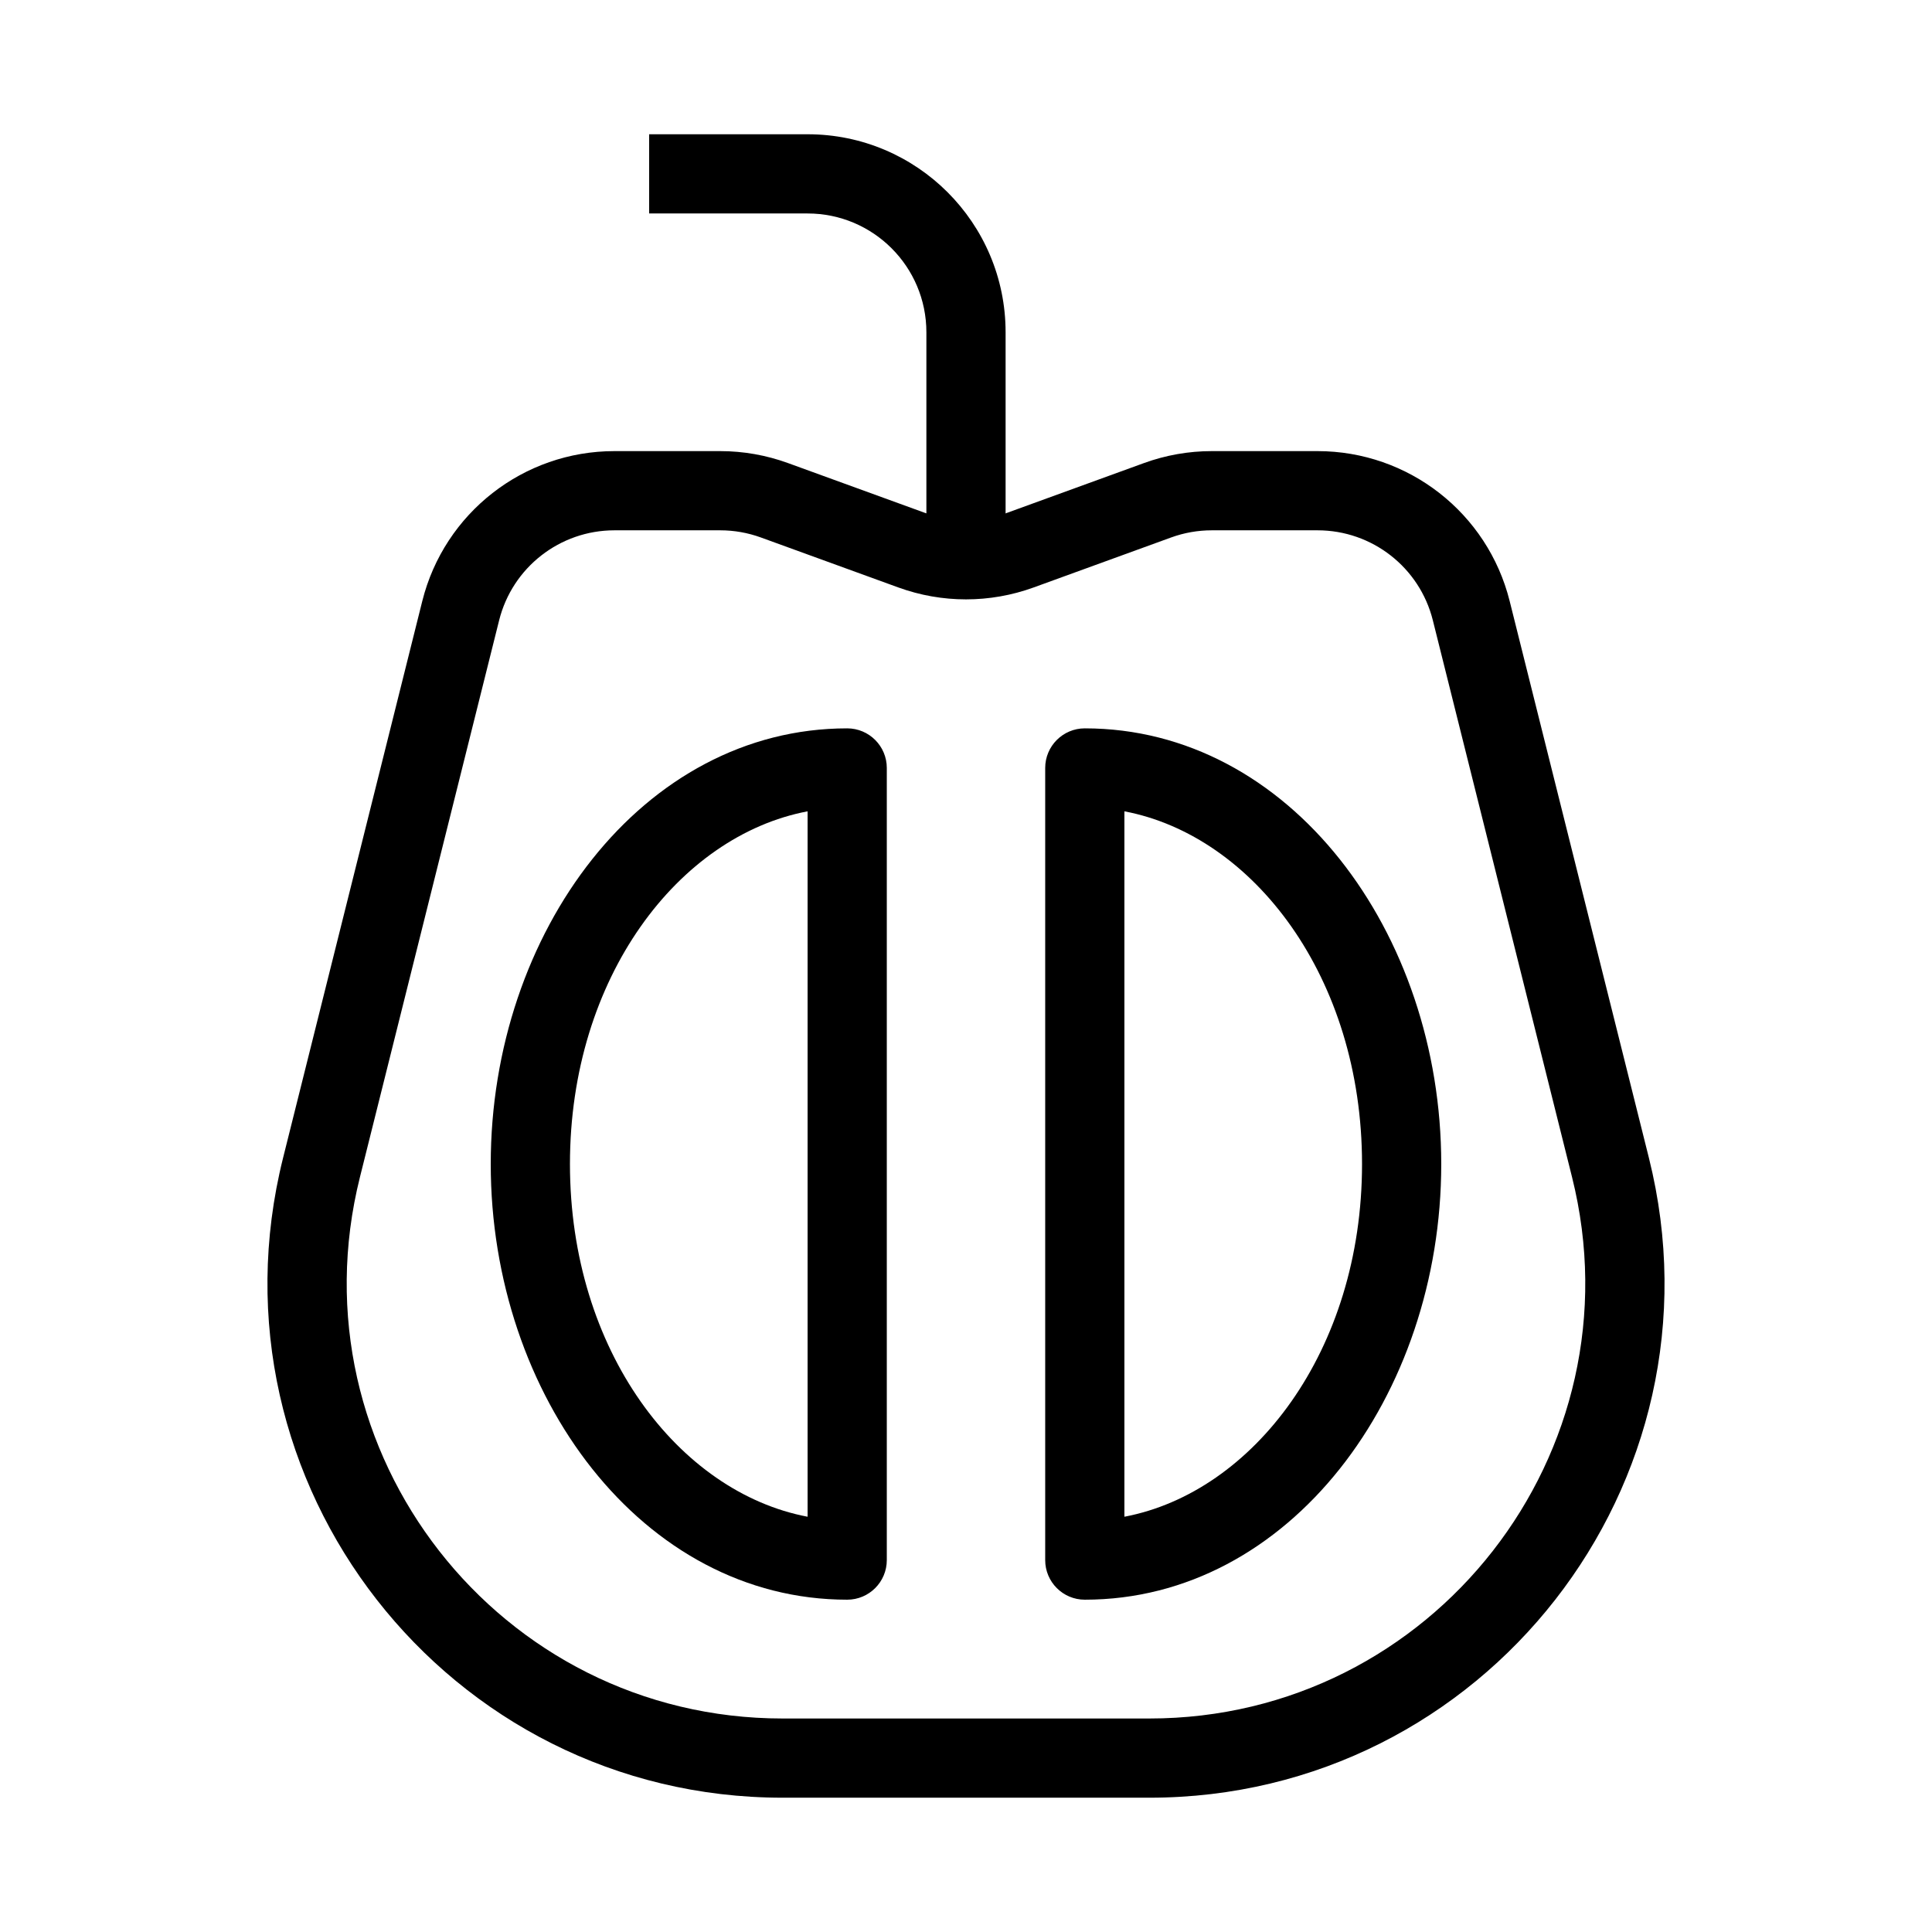 <?xml version="1.0" encoding="UTF-8"?>
<!-- Uploaded to: SVG Repo, www.svgrepo.com, Generator: SVG Repo Mixer Tools -->
<svg fill="#000000" width="800px" height="800px" version="1.1" viewBox="144 144 512 512" xmlns="http://www.w3.org/2000/svg">
 <g fill-rule="evenodd">
  <path d="m448.6 599.42c75.113 0 130.23-70.586 112.01-143.46l-36.891-147.57c-3.504-14.02-16.098-23.852-30.547-23.852h-28.047c-3.672 0-7.312 0.641-10.762 1.895l-36.43 13.246c-11.586 4.215-24.285 4.215-35.867 0l-36.434-13.246c-3.445-1.254-7.09-1.895-10.758-1.895h-28.047c-14.449 0-27.047 9.832-30.551 23.852l-36.891 147.57c-18.219 72.871 36.895 143.46 112.01 143.46zm132.38-148.55c21.531 86.121-43.605 169.54-132.38 169.54h-97.207c-88.77 0-153.9-83.422-132.38-169.54l36.895-147.57c5.84-23.363 26.832-39.75 50.914-39.75h28.047c6.117 0 12.184 1.07 17.934 3.16l36.43 13.246c6.949 2.527 14.57 2.527 21.52 0l36.43-13.246c5.75-2.09 11.82-3.16 17.938-3.16h28.047c24.078 0 45.07 16.387 50.91 39.75z"/>
  <path d="m441.98 359.01c34.141 6.473 62.973 43.996 62.973 93.473 0 49.473-28.832 86.996-62.973 93.469zm83.965 93.473c0-61.461-40.227-115.46-94.461-115.46-5.797 0-10.496 4.699-10.496 10.496v209.92c0 5.797 4.699 10.496 10.496 10.496 54.234 0 94.461-53.996 94.461-115.45z"/>
  <path d="m358.02 359.01c-34.145 6.473-62.977 43.996-62.977 93.473 0 49.473 28.832 86.996 62.977 93.469zm-83.969 93.473c0-61.461 40.227-115.46 94.465-115.46 5.793 0 10.496 4.699 10.496 10.496v209.92c0 5.797-4.703 10.496-10.496 10.496-54.238 0-94.465-53.996-94.465-115.45z"/>
  <path d="m316.03 179.58h41.984c28.984 0 52.48 23.496 52.48 52.48v52.48h-20.992v-52.48c0-17.391-14.102-31.488-31.488-31.488h-41.984z"/>
 </g>
</svg>